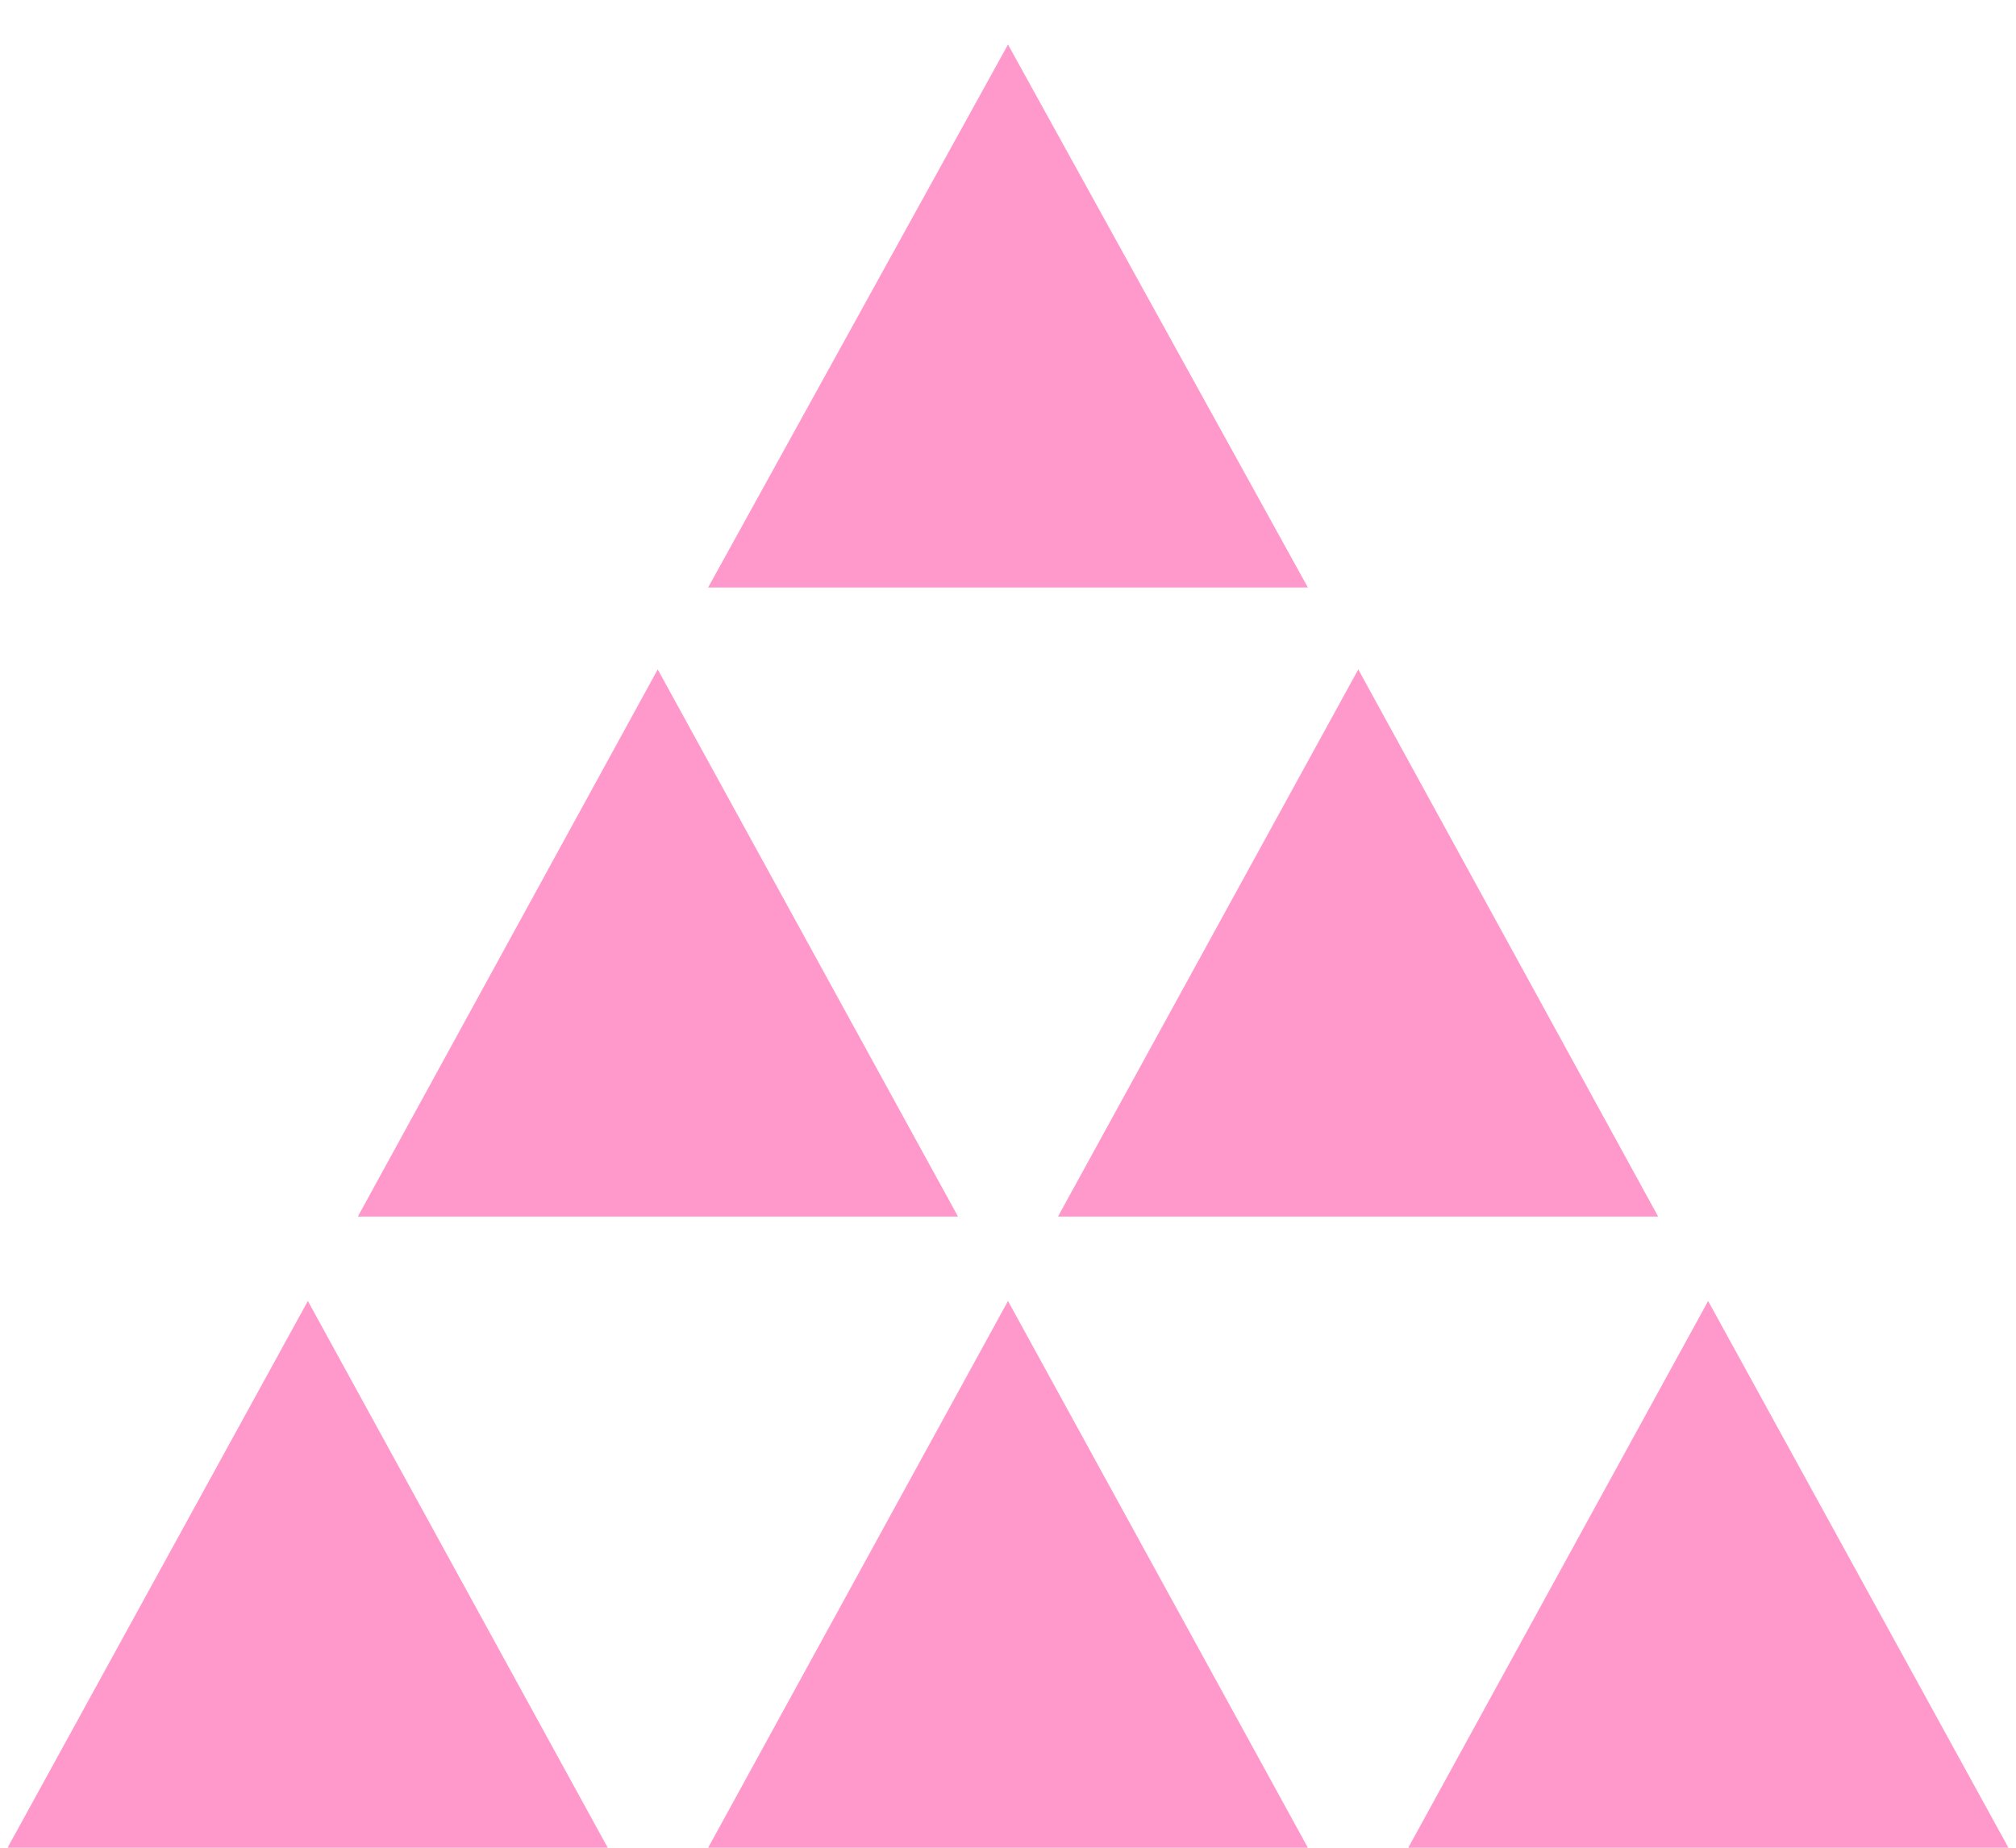 <?xml version="1.0" encoding="utf-8"?>
<!-- Generator: Adobe Illustrator 27.6.1, SVG Export Plug-In . SVG Version: 6.00 Build 0)  -->
<svg version="1.1" id="Layer_1" xmlns="http://www.w3.org/2000/svg" xmlns:xlink="http://www.w3.org/1999/xlink" x="0px" y="0px"
	 viewBox="0 0 48 44" style="enable-background:new 0 0 48 44;" xml:space="preserve">
<style type="text/css">
	.st0{fill:#FF99CC;}
</style>
<g>
	<g>
		<polygon class="st0" points="0.18,44 14.47,44 7.33,30.98 		"/>
		<polygon class="st0" points="16.86,44 31.14,44 24,30.98 		"/>
		<polygon class="st0" points="40.67,30.98 33.53,44 47.82,44 		"/>
		<polygon class="st0" points="15.66,15.94 8.52,28.97 22.81,28.97 		"/>
		<polygon class="st0" points="39.48,28.97 32.34,15.94 25.19,28.97 		"/>
		<polygon class="st0" points="24,1.06 16.86,13.99 31.14,13.99 		"/>
	</g>
</g>
</svg>
